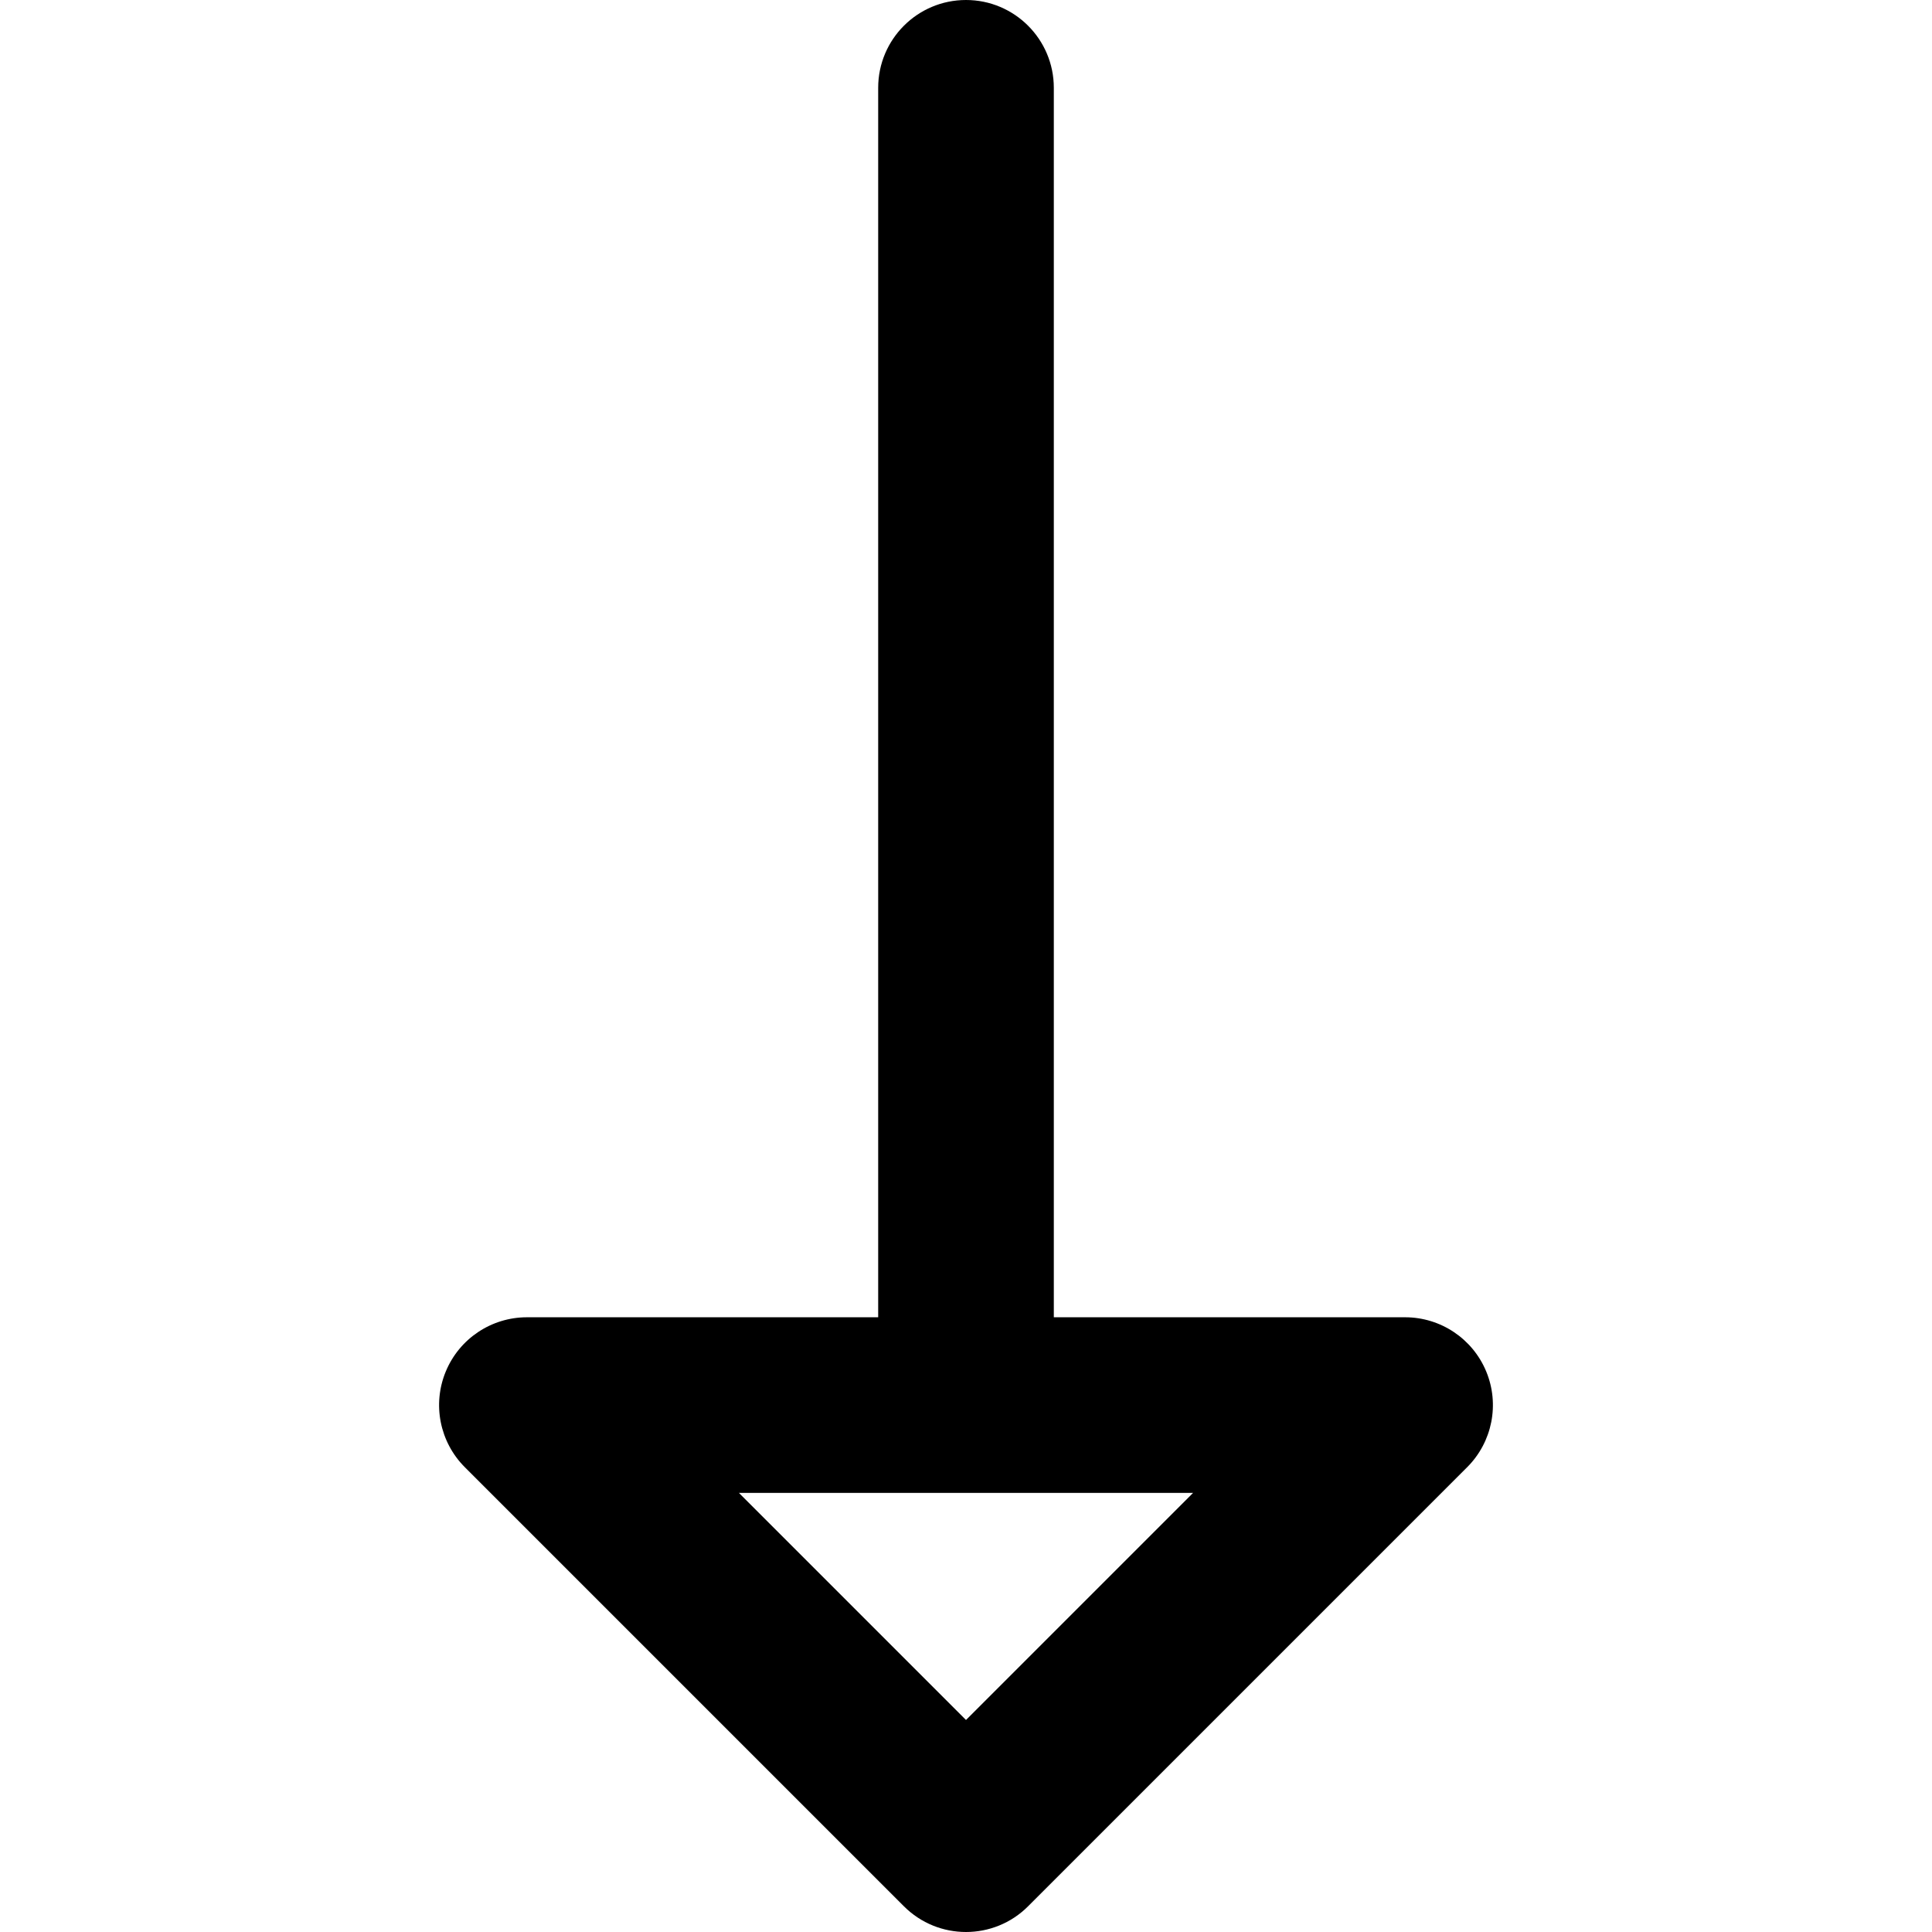 <?xml version="1.0" encoding="iso-8859-1"?>
<!-- Generator: Adobe Illustrator 19.0.0, SVG Export Plug-In . SVG Version: 6.00 Build 0)  -->
<svg version="1.1" id="Layer_1" xmlns="http://www.w3.org/2000/svg" xmlns:xlink="http://www.w3.org/1999/xlink" x="0px" y="0px"
	 viewBox="0 0 330 330" style="enable-background:new 0 0 330 330;" xml:space="preserve">
<path id="XMLID_337_" d="M253.858,234.26c-2.322-5.605-7.792-9.26-13.858-9.26h-60V15c0-8.284-6.716-15-15-15
	c-8.284,0-15,6.716-15,15v210H90c-6.067,0-11.537,3.655-13.858,9.26c-2.321,5.605-1.038,12.057,3.252,16.347l75,75
	C157.322,328.536,161.161,330,165,330s7.678-1.464,10.607-4.394l75-75C254.896,246.316,256.18,239.865,253.858,234.26z M165,293.787
	L126.213,255h77.573L165,293.787z"/>
<g>
</g>
<g>
</g>
<g>
</g>
<g>
</g>
<g>
</g>
<g>
</g>
<g>
</g>
<g>
</g>
<g>
</g>
<g>
</g>
<g>
</g>
<g>
</g>
<g>
</g>
<g>
</g>
<g>
</g>
</svg>
